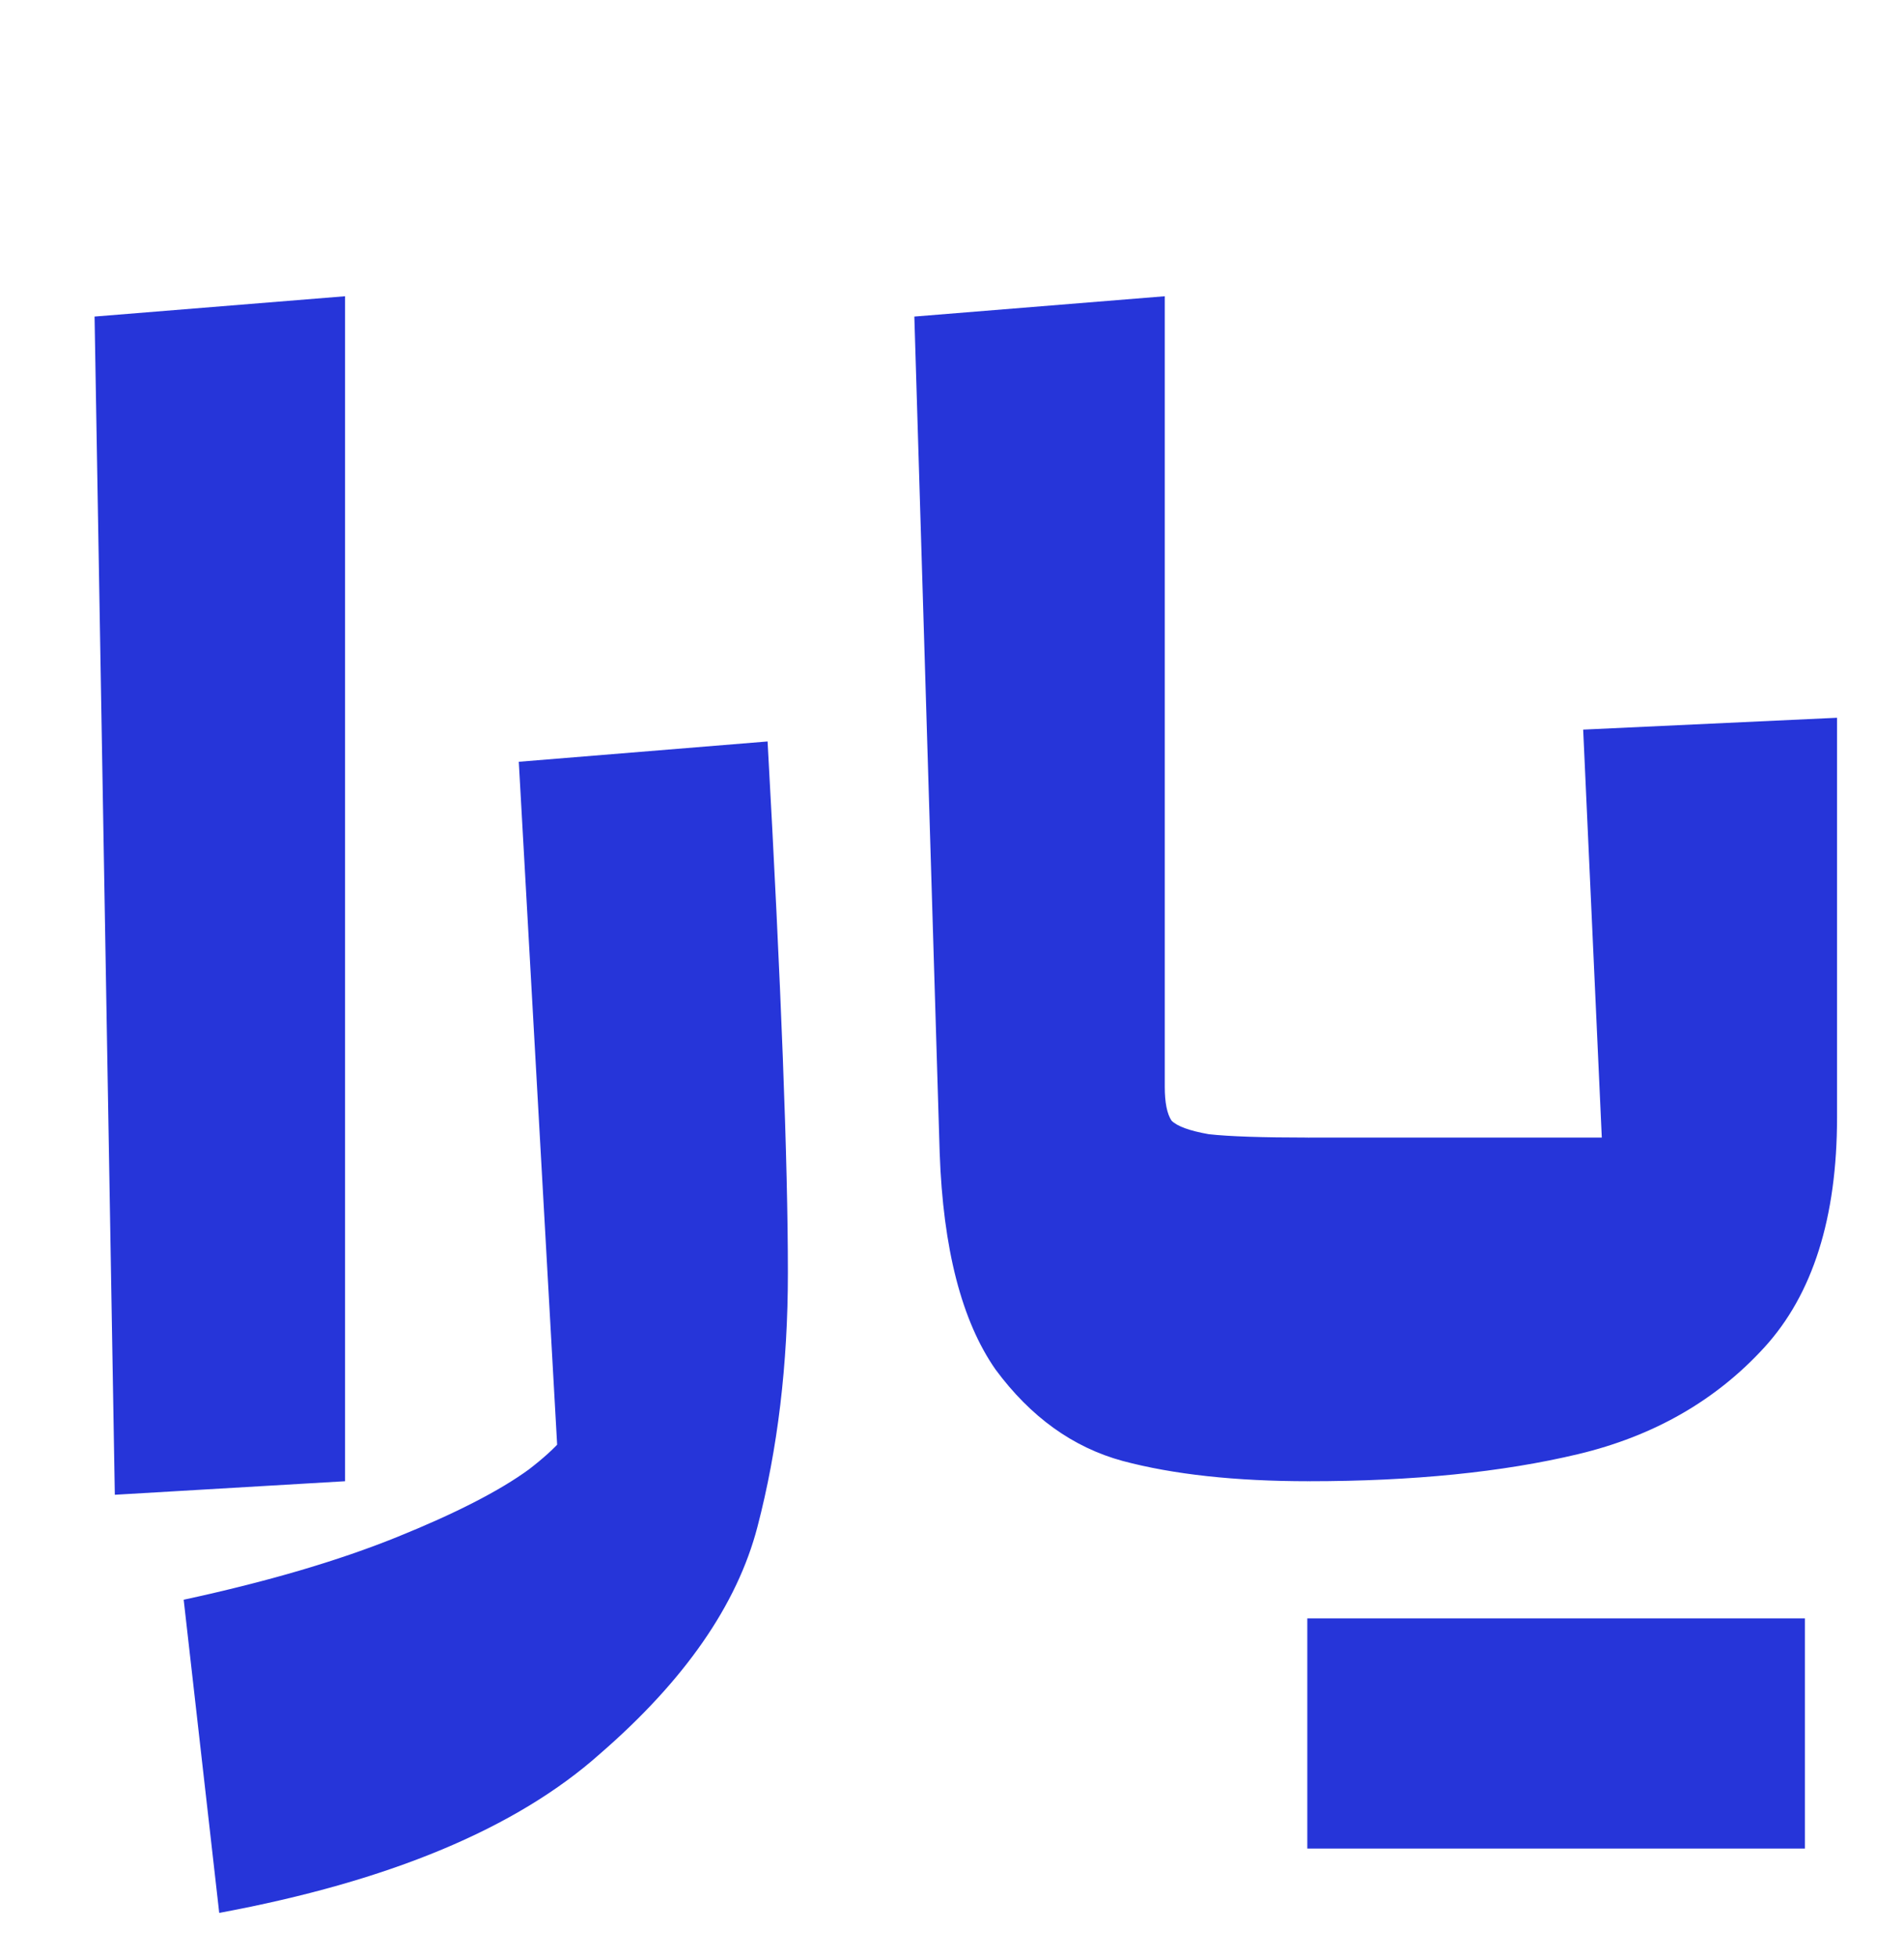 <svg xmlns="http://www.w3.org/2000/svg" width="36" height="37" viewBox="0 0 36 37" fill="none"><path d="M1.788 5.984L6.524 5.6V28L2.171 28.256L1.788 5.984ZM3.473 30.24C5.052 29.899 6.396 29.504 7.505 29.056C8.614 28.608 9.446 28.181 10.001 27.776C10.556 27.349 10.844 27.008 10.865 26.752L10.897 25.408C10.897 25.003 11.068 24.523 11.409 23.968C11.75 23.413 12.145 22.933 12.593 22.528C13.062 22.123 13.478 21.92 13.841 21.92C14.545 21.92 14.897 22.635 14.897 24.064C14.897 25.792 14.705 27.392 14.321 28.864C13.937 30.336 12.945 31.765 11.345 33.152C9.766 34.56 7.366 35.563 4.145 36.16L3.473 30.24ZM9.809 14.4L14.513 14.016C14.769 18.624 14.897 21.973 14.897 24.064C14.897 25.408 14.748 26.528 14.449 27.424C14.15 28.32 13.766 28.971 13.297 29.376C12.849 29.803 12.39 30.016 11.921 30.016C11.558 30.016 11.249 29.888 10.993 29.632C10.758 29.397 10.63 29.067 10.609 28.64L9.809 14.4ZM24.744 28C23.357 28 22.183 27.872 21.224 27.616C20.285 27.36 19.485 26.784 18.823 25.888C18.183 24.971 17.831 23.605 17.767 21.792L17.288 5.984L22.023 5.6V20.544C22.023 20.843 22.066 21.056 22.151 21.184C22.258 21.291 22.493 21.376 22.855 21.44C23.239 21.483 23.869 21.504 24.744 21.504L25.064 21.824V27.68L24.744 28ZM30.286 21.504L29.934 13.792L34.734 13.568V21.12C34.734 23.019 34.275 24.469 33.358 25.472C32.441 26.475 31.267 27.147 29.838 27.488C28.409 27.829 26.713 28 24.75 28V21.504H30.286ZM30.222 30.592V34.944H24.718V30.592H30.222ZM34.126 30.592V34.944H28.622V30.592H34.126Z" fill="#2635D9"></path></svg>